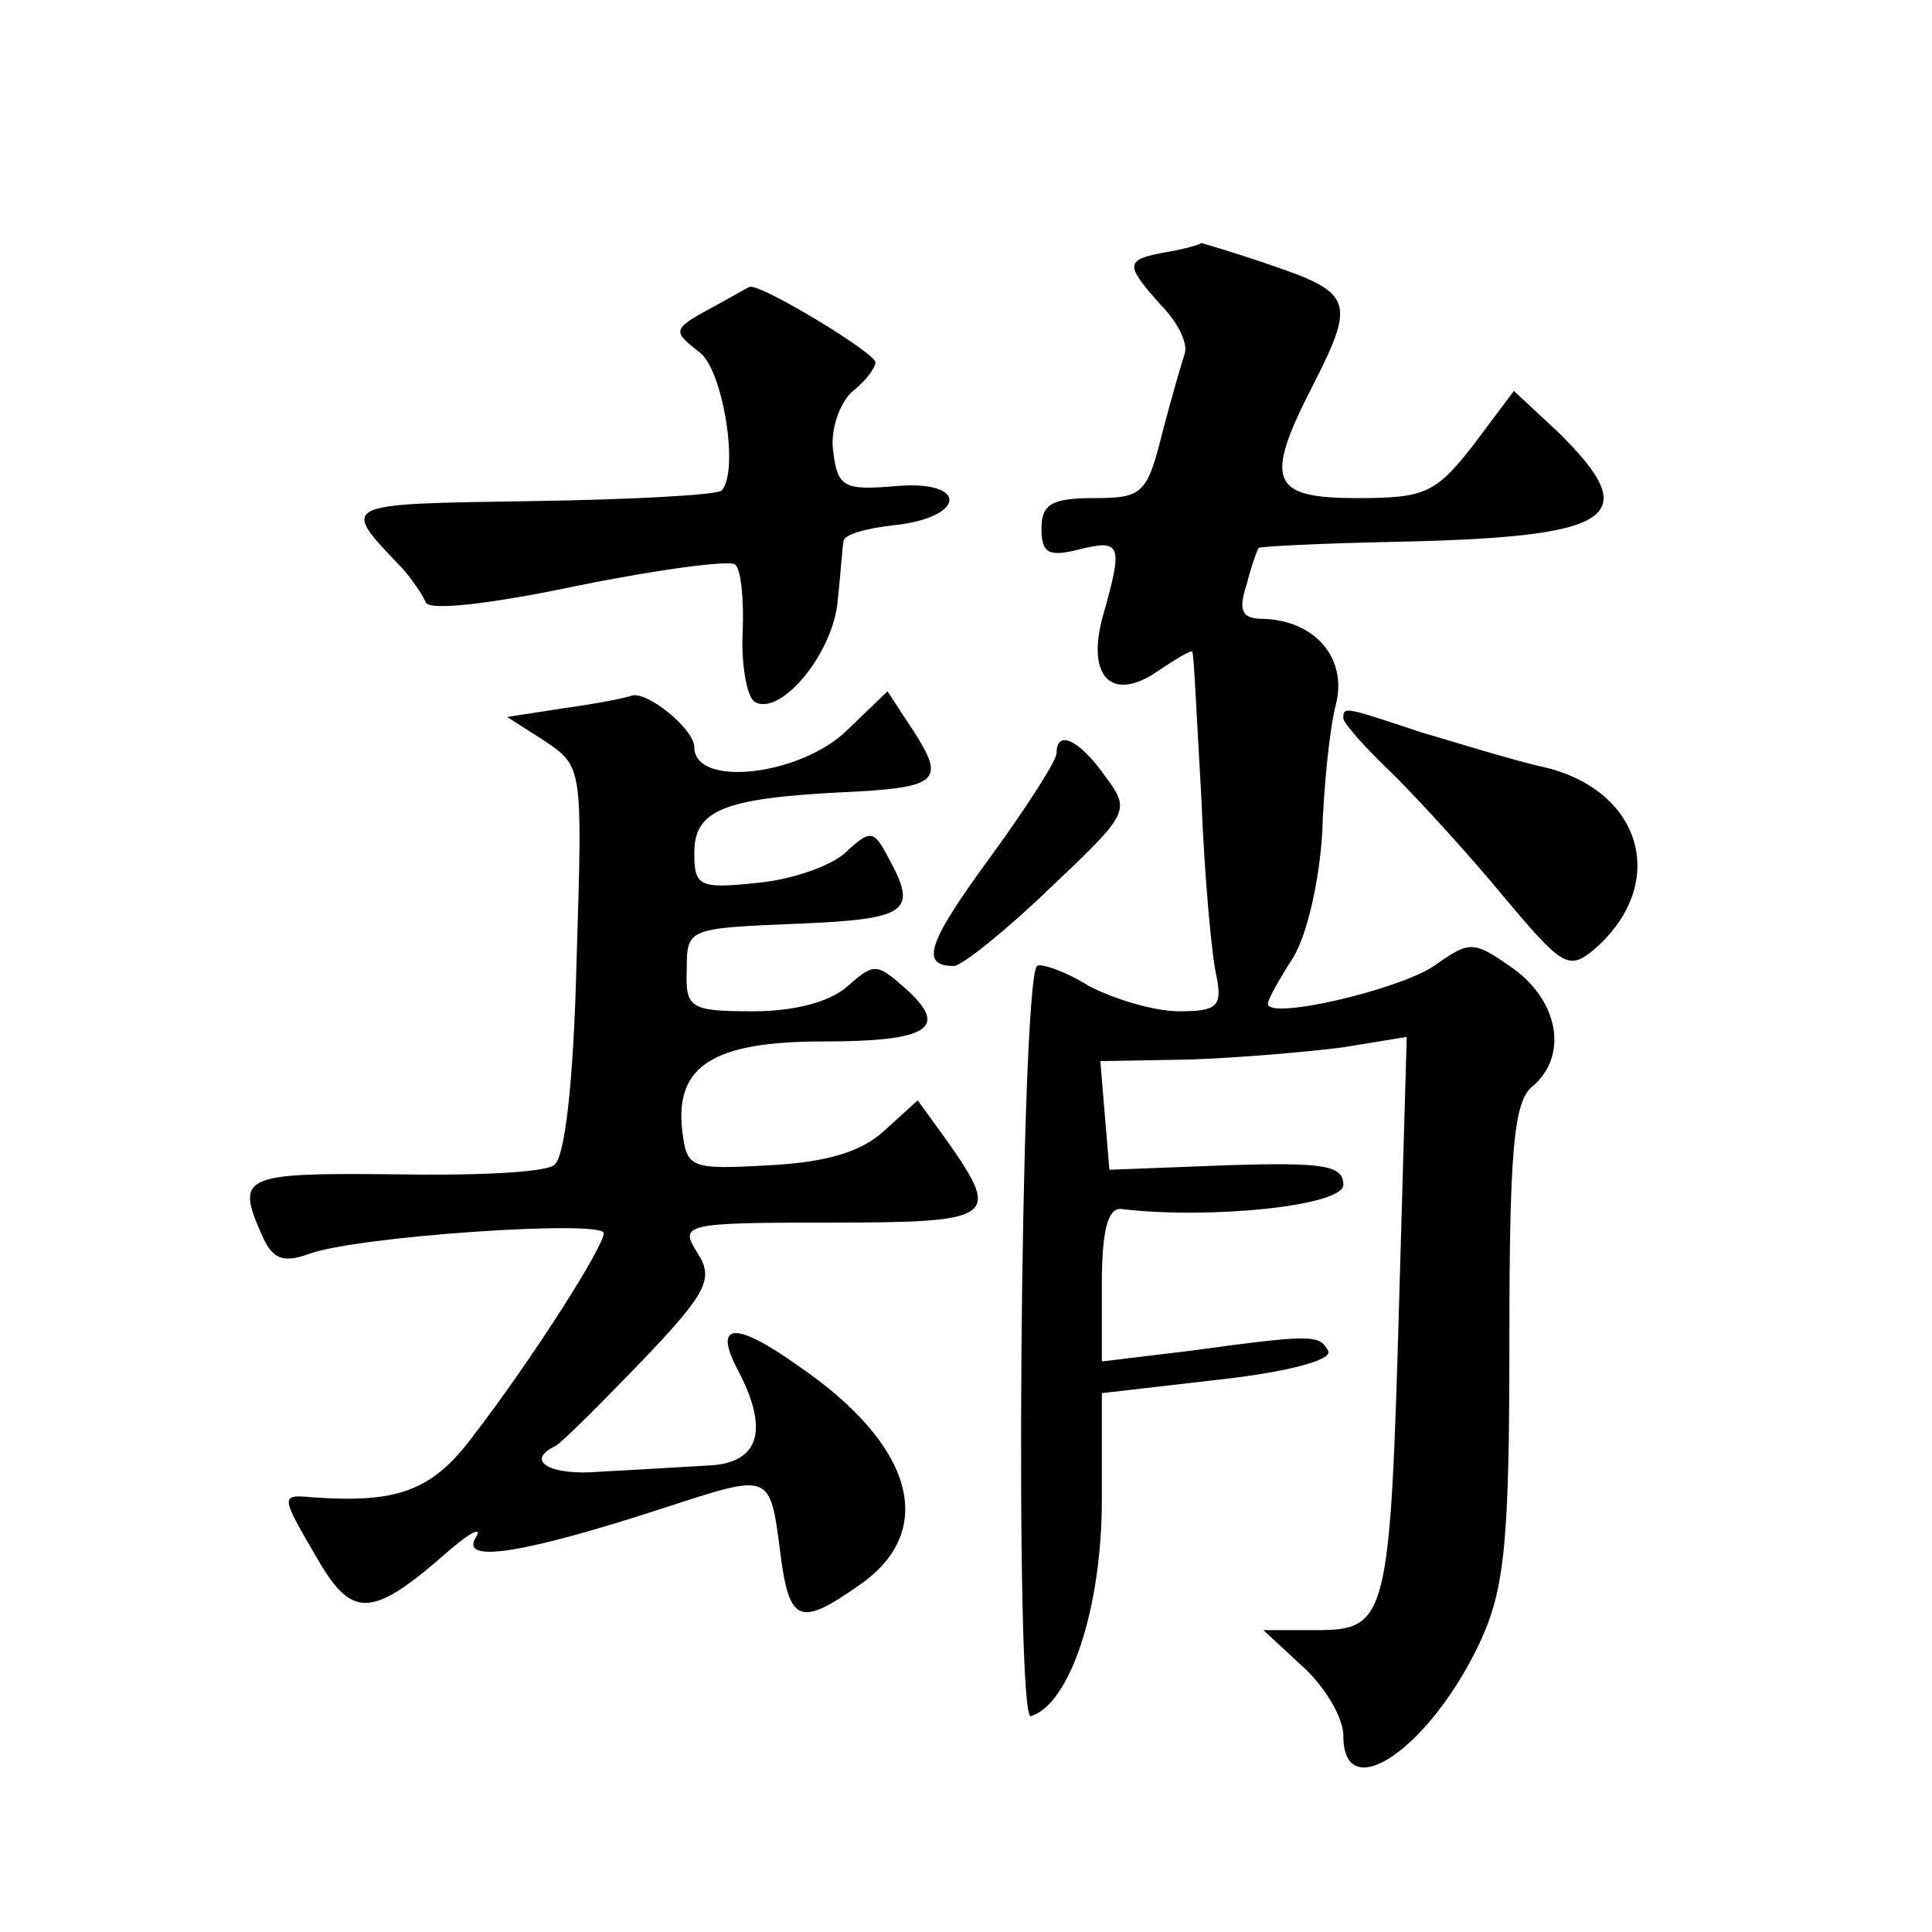 <?xml version="1.0" standalone="no"?>
<!DOCTYPE svg PUBLIC "-//W3C//DTD SVG 20010904//EN"
 "http://www.w3.org/TR/2001/REC-SVG-20010904/DTD/svg10.dtd">
<svg version="1.0" xmlns="http://www.w3.org/2000/svg"
 width="128pt" height="128pt" viewBox="0 0 128 128"
 preserveAspectRatio="xMidYMid meet">
<g transform="translate(0,128) scale(0.1,-0.1)"
fill="#0" stroke="none">
<path d="M773 1113 c-28 -5 -28 -8 -4 -35 11 -11 18 -25 16 -32 -2 -6 -9 -30 -15
-53 -10 -40 -13 -43 -45 -43 -28 0 -35 -4 -35 -20 0 -17 5 -19 25 -14 28 7 29 3
16 -43 -12 -42 6 -59 37 -37 12 8 22 14 22 12 1 -2 3 -46 6 -98 2 -52 7 -105 10
-117 4 -20 0 -23 -25 -23 -16 0 -43 8 -60 17 -16 10 -32 15 -34 13 -11 -13 -15
-501 -4 -497 26 8 47 72 47 143 l0 71 78 9 c45 5 75 13 72 19 -6 11 -11 11 -92
0 l-58 -7 0 51 c0 36 4 51 13 50 58 -7 147 2 147 16 0 13 -13 15 -77 13 l-78 -3
-3 36 -3 36 58 1 c32 1 78 5 102 8 l43 7 -5 -174 c-6 -212 -8 -219 -55 -219 l-35
0 27 -25 c14 -13 26 -33 26 -45 0 -48 58 -8 91 63 16 35 19 67 19 198 0 127 3 159
15 169 24 20 18 56 -12 78 -27 19 -29 19 -53 2 -24 -16 -110 -36 -110 -25 0 3 8
17 17 31 9 15 17 50 19 82 1 31 5 70 9 85 8 31 -14 56 -48 57 -14 0 -17 5 -11 23
3 12 7 23 8 24 1 1 41 3 89 4 148 3 167 16 109 73 l-29 27 -27 -36 c-25 -32 -32
-35 -77 -35 -57 0 -62 11 -29 75 28 55 26 61 -27 79 -26 9 -47 15 -47 15 -1 -1
-11 -4 -23 -6z M475 1078 c-30 -16 -30 -17 -12 -31 16 -11 27 -80 15 -92 -3 -3
-60 -6 -126 -7 -129 -2 -127 -1 -85 -45 6 -7 13 -17 15 -22 2 -6 44 -1 101 11 54
11 101 17 104 14 4 -3 6 -24 5 -45 -1 -22 3 -43 8 -46 17 -10 52 32 55 67 2 18
3 36 4 40 1 4 15 8 33 10 48 5 50 30 2 26 -35 -3 -39 -1 -42 23 -2 14 4 31 12 39
9 7 16 16 16 20 0 6 -74 51 -83 50 -1 0 -11 -6 -22 -12z M375 811 l-39 -6 25 -16
c25 -17 25 -17 21 -145 -2 -83 -8 -132 -15 -136 -7 -5 -55 -7 -107 -6 -98 1 -104
-1 -87 -39 7 -17 14 -20 31 -14 31 12 196 23 196 14 0 -9 -47 -83 -87 -135 -27
-36 -50 -44 -106 -40 -22 2 -21 1 4 -42 23 -39 36 -38 88 8 13 11 21 15 16 7 -10
-17 33 -10 125 20 71 23 70 24 77 -30 6 -47 13 -49 54 -20 50 36 34 92 -42 144
-42 30 -57 29 -40 -3 21 -40 14 -62 -21 -63 -18 -1 -50 -3 -70 -4 -33 -3 -51 7
-30 17 4 2 29 27 57 56 44 46 48 55 37 72 -12 19 -9 20 88 20 109 0 113 3 79 52
l-21 29 -22 -20 c-15 -14 -38 -21 -76 -23 -53 -3 -55 -2 -58 23 -5 43 21 59 93
59 71 0 84 9 55 35 -19 17 -21 17 -38 2 -12 -11 -36 -17 -63 -17 -42 0 -45 2 -44
28 0 27 1 27 73 30 74 3 80 8 61 43 -10 19 -12 20 -29 4 -10 -9 -36 -18 -59 -20
-38 -4 -41 -2 -41 20 0 28 19 36 96 40 66 3 71 7 49 41 l-17 26 -27 -26 c-31 -30
-101 -38 -101 -11 0 12 -32 38 -42 34 -2 -1 -21 -5 -43 -8z M890 804 c0 -3 15 -20
33 -37 18 -18 51 -54 74 -82 37 -44 42 -48 58 -35 50 42 35 104 -29 121 -23 5 -61
17 -85 24 -51 17 -51 17 -51 9z M700 781 c0 -5 -20 -36 -44 -69 -41 -56 -47 -72
-24 -72 5 0 34 23 63 51 54 51 54 52 37 75 -17 24 -32 31 -32 15z"/>
</g>
</svg>
